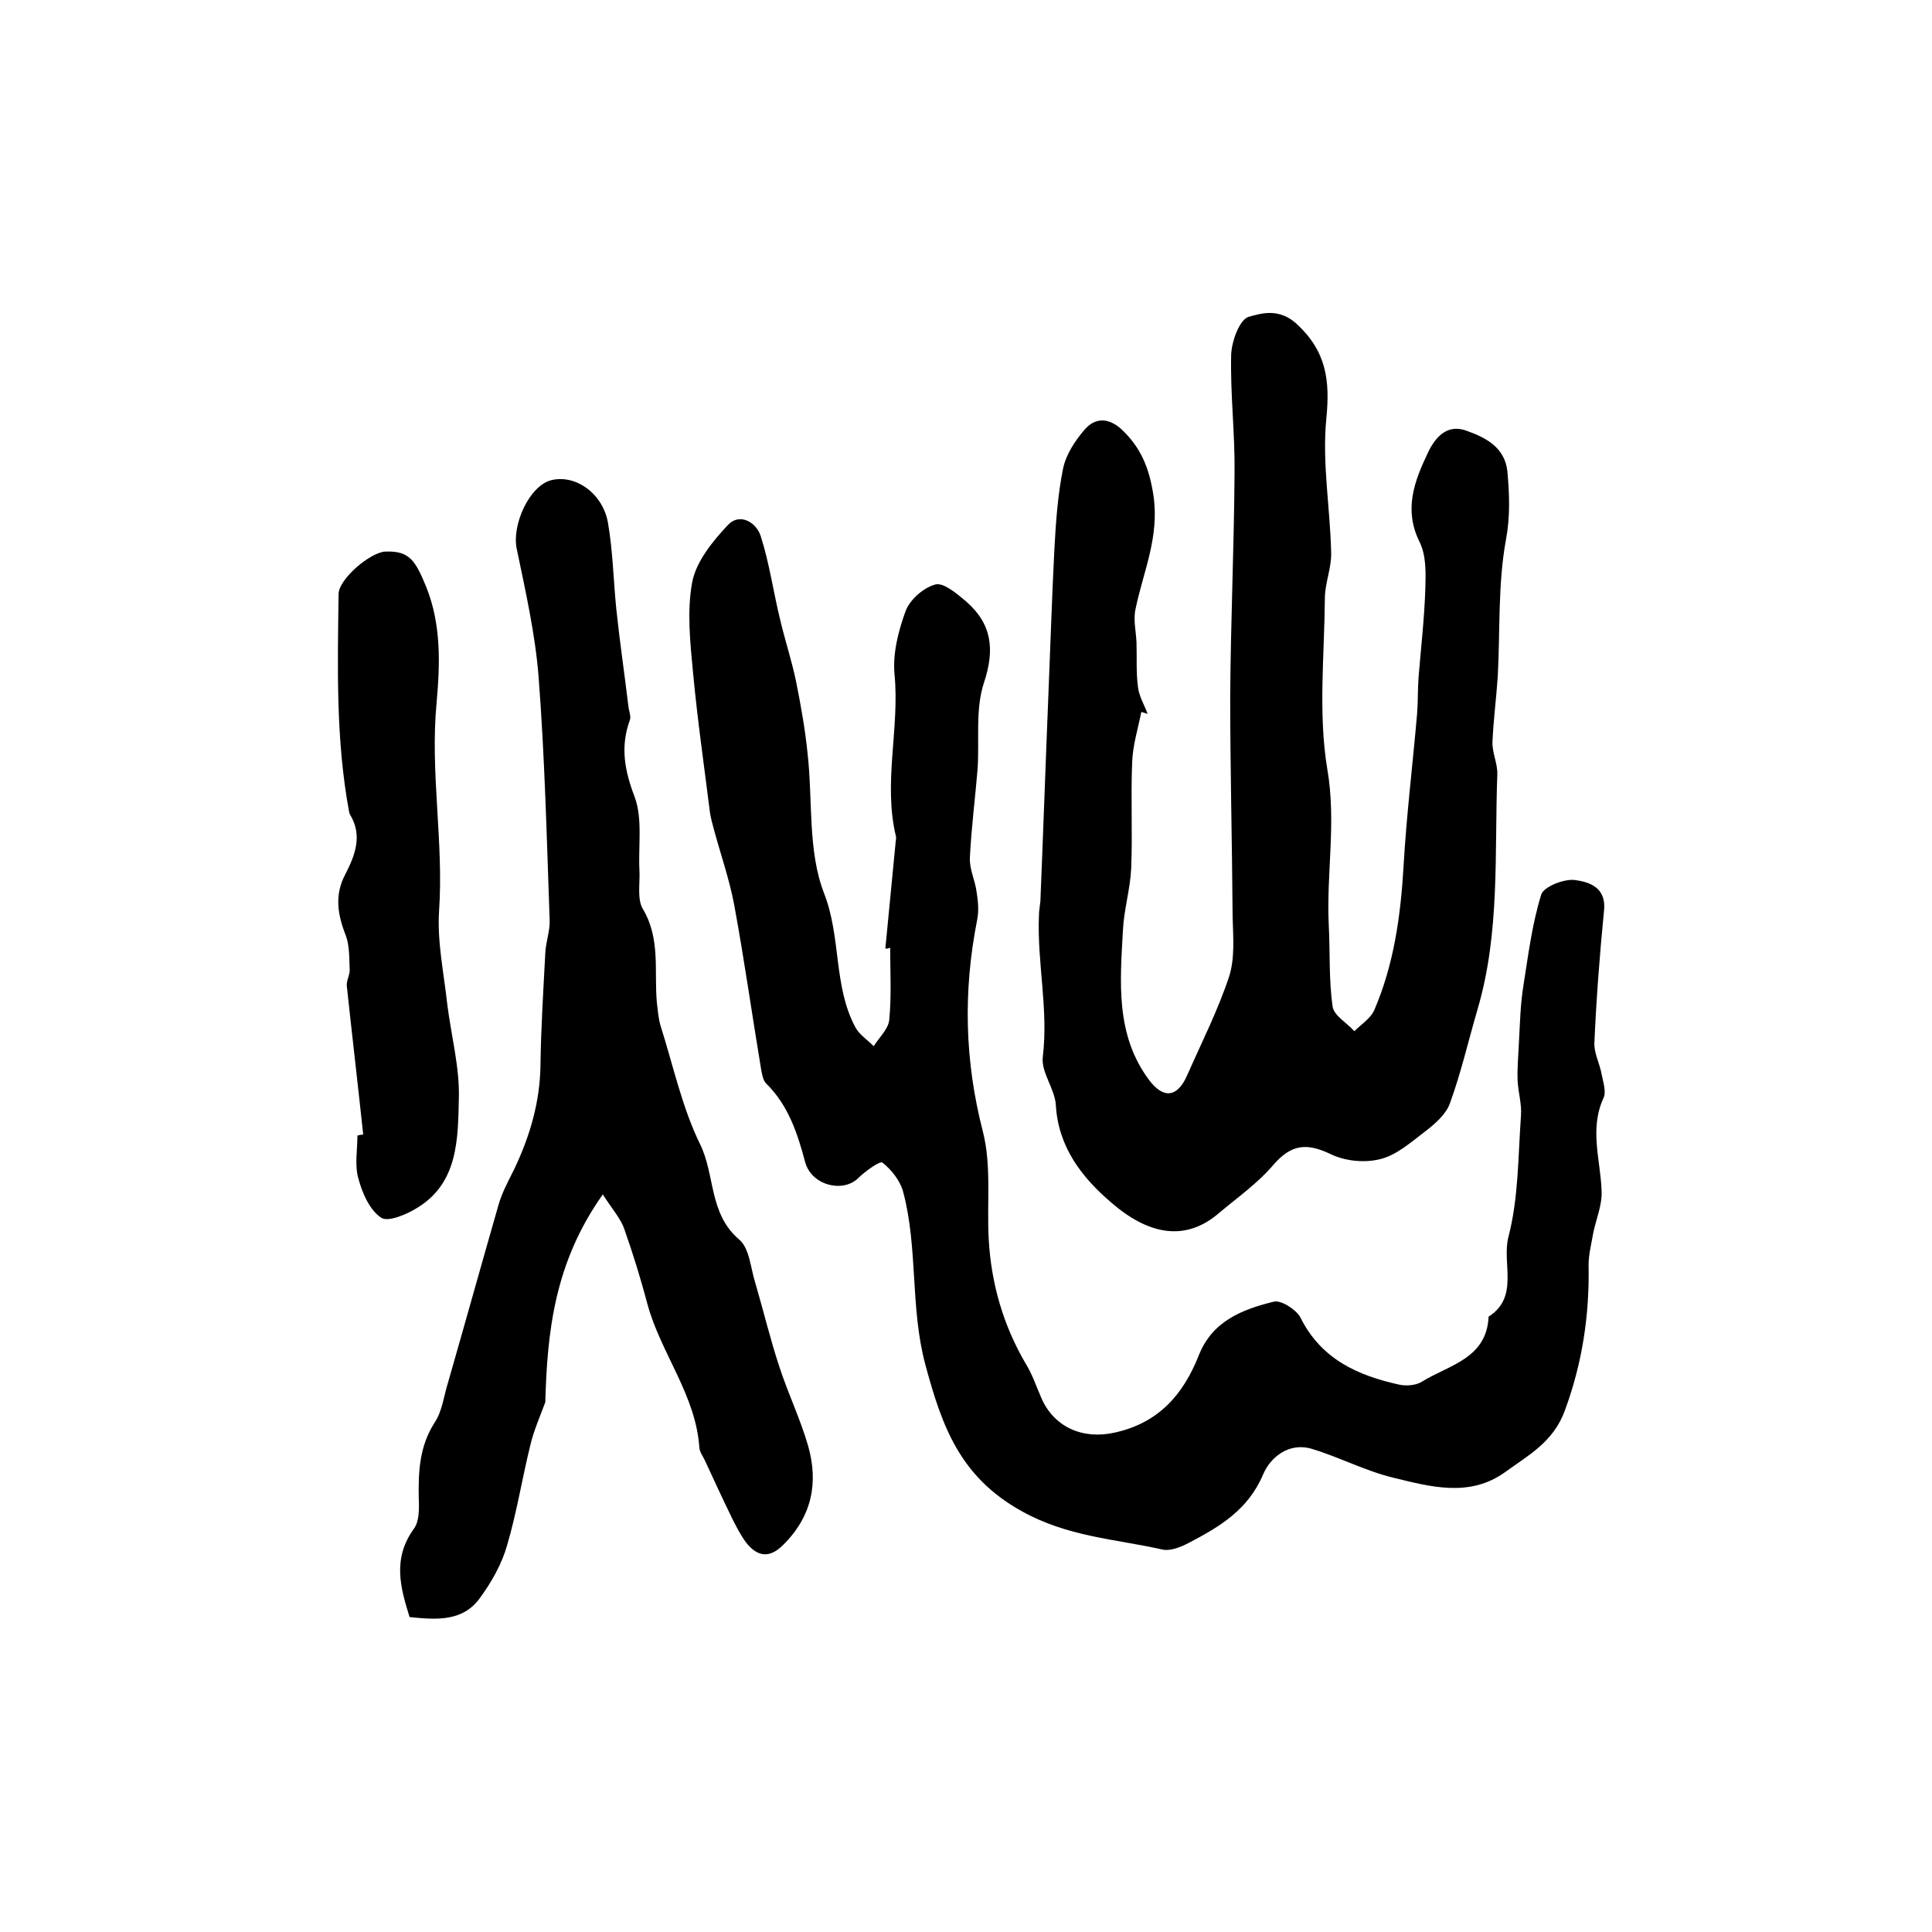 <?xml version="1.0" encoding="utf-8"?>
<!-- Generator: Adobe Illustrator 22.0.0, SVG Export Plug-In . SVG Version: 6.00 Build 0)  -->
<svg version="1.1" id="图层_1" xmlns="http://www.w3.org/2000/svg" xmlns:xlink="http://www.w3.org/1999/xlink" x="0px" y="0px"
	 viewBox="0 0 400 400" style="enable-background:new 0 0 400 400;" xml:space="preserve">
<style type="text/css">
	.st0{fill:#FFFFFF;}
</style>
<g>
	
	<path d="M183.3,196.4c0.7-7.2,1.4-14.5,2.1-21.7c0-0.5,0.2-1,0.1-1.5c-2.7-11.2,0.8-22.4-0.3-33.6c-0.4-4.3,0.8-9,2.3-13.1
		c0.9-2.4,3.8-4.9,6.2-5.5c1.7-0.4,4.4,1.9,6.3,3.5c5.4,4.7,6,10,3.7,16.9c-1.8,5.5-0.9,11.8-1.3,17.8c-0.5,6.1-1.3,12.3-1.6,18.4
		c-0.1,2.4,1.1,4.7,1.4,7.1c0.3,1.9,0.5,3.9,0.1,5.8c-2.9,14.7-2.6,29.1,1.2,43.8c1.8,7.1,0.8,14.8,1.2,22.2
		c0.5,9.2,3,17.9,7.7,25.9c1.3,2.1,2.1,4.5,3.1,6.8c2.6,6.3,8.7,8.9,15.3,7.4c9.1-2,14.2-7.9,17.4-16c2.8-7.1,9-9.5,15.5-11.1
		c1.5-0.4,4.6,1.6,5.5,3.2c4.3,8.7,11.9,12.1,20.6,14c1.5,0.3,3.5,0.1,4.7-0.7c5.5-3.4,13.3-4.7,13.7-13.4c6.4-4.1,2.7-11,4.1-16.5
		c2.1-8,2-16.7,2.6-25.1c0.2-2.4-0.6-4.9-0.7-7.4c-0.1-2.7,0.2-5.5,0.3-8.2c0.2-3.8,0.3-7.6,0.9-11.3c1-6.3,1.8-12.8,3.7-18.9
		c0.5-1.6,4.7-3.3,7-3c2.9,0.4,6.5,1.5,6,6.3c-0.9,9.1-1.6,18.3-2,27.4c-0.1,2.1,1.1,4.3,1.5,6.5c0.3,1.6,1,3.6,0.4,4.9
		c-3,6.5-0.6,12.9-0.4,19.4c0.1,2.8-1.1,5.6-1.7,8.4c-0.4,2.3-1,4.6-1,6.8c0.2,10.4-1.3,20.3-4.9,30.1c-2.4,6.6-7.6,9.3-12.4,12.8
		c-7.4,5.3-15.5,3-23.3,1.1c-5.7-1.4-11-4.2-16.6-5.9c-4.8-1.5-8.7,1.7-10.2,5.3c-3.1,7.3-9,10.8-15.3,14.1
		c-1.7,0.9-3.9,1.8-5.6,1.4c-9.8-2.2-19.6-2.6-29.2-8c-12.7-7.1-16.4-17.6-19.8-30.2c-3.2-11.9-1.5-24.1-4.6-35.8
		c-0.6-2.3-2.4-4.6-4.3-6.1c-0.5-0.4-3.6,1.8-5.1,3.3c-3.2,3-9.6,1.4-10.9-3.4c-1.6-6-3.5-11.8-8.1-16.3c-0.6-0.6-0.8-1.8-1-2.8
		c-1.9-11.4-3.5-22.8-5.6-34.2c-1-5.3-2.8-10.4-4.2-15.6c-0.3-1.1-0.6-2.2-0.8-3.4c-1.2-9.6-2.6-19.3-3.5-28.9
		c-0.6-6.3-1.3-12.8-0.2-18.8c0.8-4.3,4.2-8.5,7.4-11.9c2.4-2.6,5.9-0.6,6.8,2.3c1.8,5.6,2.6,11.5,4,17.2c1,4.3,2.4,8.5,3.3,12.8
		c1,5,1.9,10,2.4,15c1.1,9.7,0,20.1,3.4,28.9c3.6,9.2,1.9,19.2,6.5,27.8c0.8,1.5,2.5,2.6,3.8,3.9c1.1-1.8,3-3.5,3.2-5.4
		c0.5-5,0.2-10,0.2-15C183.9,196.4,183.6,196.4,183.3,196.4z"/>
	<path d="M236.3,147.4c-0.7,3.5-1.8,7-1.9,10.5c-0.3,7.3,0.1,14.6-0.2,21.9c-0.2,4.3-1.5,8.5-1.7,12.7c-0.6,10.8-1.6,21.7,5.4,31.1
		c3,4,5.9,3.6,7.9-1c3-6.8,6.4-13.5,8.7-20.5c1.2-3.8,0.8-8.2,0.7-12.3c-0.1-15.2-0.5-30.5-0.5-45.7c0.1-15.4,0.8-30.8,0.9-46.2
		c0.1-8.2-0.9-16.3-0.7-24.5c0.1-2.7,1.7-7.2,3.6-7.8c2.8-0.8,6.3-1.8,9.9,1.4c6.2,5.7,7,11.7,6.2,19.7c-0.9,9.1,0.8,18.5,1,27.7
		c0.1,3.2-1.3,6.3-1.3,9.5c-0.1,11.8-1.4,23.9,0.5,35.3c1.9,11-0.2,21.5,0.3,32.2c0.3,5.7,0,11.4,0.8,17c0.3,1.9,3,3.4,4.5,5.1
		c1.4-1.4,3.3-2.6,4.1-4.3c4.1-9.5,5.5-19.6,6.1-30c0.6-10.5,1.9-21,2.8-31.5c0.2-2.5,0.1-5,0.3-7.5c0.5-6.1,1.2-12.2,1.4-18.3
		c0.1-3.3,0.2-6.9-1.2-9.7c-3.3-6.7-1.1-12.5,1.7-18.4c1.5-3.2,3.9-6,7.8-4.7c4,1.4,8.2,3.4,8.7,8.6c0.4,4.7,0.6,9.1-0.3,14
		c-1.7,9.2-1.2,18.8-1.7,28.3c-0.3,4.5-0.9,9-1.1,13.6c-0.1,2.2,1.1,4.5,1,6.8c-0.6,16.3,0.6,32.7-4.1,48.6
		c-1.9,6.5-3.4,13.1-5.7,19.4c-0.8,2.3-3.1,4.3-5.2,5.9c-2.9,2.2-5.9,4.9-9.3,5.7c-3.2,0.8-7.3,0.4-10.3-1.1c-4.9-2.3-8-2-11.7,2.2
		c-3.3,3.9-7.6,6.9-11.5,10.2c-7,5.9-14.6,4.2-22.1-2.3c-6.1-5.2-11-11.5-11.5-20.2c-0.2-3.4-3.1-6.8-2.7-10
		c1.2-9.8-1.2-19.5-0.8-29.2c0-1,0.2-2,0.3-3c0.6-14.6,1.1-29.2,1.7-43.8c0.4-9.7,0.7-19.4,1.2-29.1c0.3-5.6,0.7-11.3,1.8-16.7
		c0.6-2.9,2.5-5.8,4.5-8.1c2.1-2.4,4.8-2.5,7.5-0.1c4,3.7,5.8,7.9,6.7,13.7c1.3,8.7-2.1,15.8-3.7,23.6c-0.5,2.2,0.1,4.6,0.2,6.9
		c0.1,3.1-0.1,6.2,0.3,9.2c0.2,1.9,1.3,3.7,2,5.6C236.9,147.6,236.6,147.5,236.3,147.4z"/>
	<path d="M124.8,247.3c-10,14.1-11.5,28.4-11.9,43c-1.1,3-2.4,5.9-3.1,8.9c-1.7,6.9-2.8,13.9-4.8,20.7c-1.1,3.9-3.2,7.6-5.6,10.9
		c-3.5,4.9-8.8,4.6-14.6,4c-1.9-6.1-3.6-12.1,0.9-18.3c1.1-1.5,1.1-4.1,1-6.2c-0.1-5.6,0.1-10.8,3.3-15.8c1.6-2.4,1.9-5.6,2.8-8.4
		c3.5-12.2,6.9-24.4,10.4-36.6c0.7-2.5,2-4.9,3.2-7.3c3.3-6.9,5.4-14,5.5-21.7c0.1-7.7,0.6-15.5,1-23.2c0.1-2.3,1-4.6,0.9-6.8
		c-0.6-16.8-1-33.7-2.3-50.5c-0.7-8.8-2.7-17.6-4.5-26.3c-1.1-5,2.6-13.2,7.2-14.3c5-1.2,10.7,2.8,11.7,9c1,5.8,1.1,11.8,1.7,17.7
		c0.7,6.7,1.7,13.4,2.5,20.1c0.1,1,0.6,2.1,0.3,2.9c-2,5.5-1.1,10.4,1,15.9c1.7,4.6,0.7,10.3,1,15.4c0.1,2.6-0.5,5.8,0.7,7.8
		c3.7,6.2,2.3,12.9,2.9,19.4c0.2,1.6,0.3,3.3,0.8,4.9c2.6,8.2,4.4,16.7,8.1,24.3c3.2,6.4,1.8,14.4,8.1,19.8c2.2,1.8,2.4,6,3.4,9.1
		c1.7,5.8,3.1,11.7,5,17.4c1.8,5.5,4.3,10.7,5.9,16.2c2.2,7.7,0.8,14.7-5.2,20.6c-2.8,2.8-5.3,2.4-7.6-0.5c-1.2-1.6-2.1-3.4-3-5.2
		c-1.9-3.9-3.7-7.8-5.5-11.7c-0.4-0.9-1.1-1.8-1.2-2.7c-0.7-10.9-7.9-19.5-10.7-29.6c-1.4-5.3-3-10.5-4.8-15.6
		C128.6,252.4,126.8,250.4,124.8,247.3z"/>
	<path d="M75.2,234.9c-1.1-10.3-2.3-20.5-3.4-30.8c-0.1-1,0.6-2.2,0.6-3.2c-0.1-2.4,0-5-0.8-7.2c-1.7-4.3-2.4-8.4-0.1-12.7
		c2-3.9,3.6-8,1-12.3c-0.1-0.1-0.1-0.3-0.2-0.5c-2.8-15-2.4-30.1-2.2-45.2c0-3.1,6.6-8.7,9.7-8.8c5-0.2,6.2,1.9,8.4,7.2
		c3.2,7.9,2.9,16.1,2.2,24c-1.4,14.5,1.5,28.8,0.5,43.3c-0.4,6.3,1,12.8,1.7,19.2c0.8,6.5,2.6,13.1,2.4,19.6
		c-0.2,8.2-0.1,17.3-8.5,22.5c-2.2,1.4-6.2,3.1-7.6,2.1c-2.4-1.6-3.9-5.1-4.7-8.1c-0.8-2.8-0.2-5.9-0.2-8.9
		C74.5,235,74.8,234.9,75.2,234.9z"/>
</g>
</svg>
